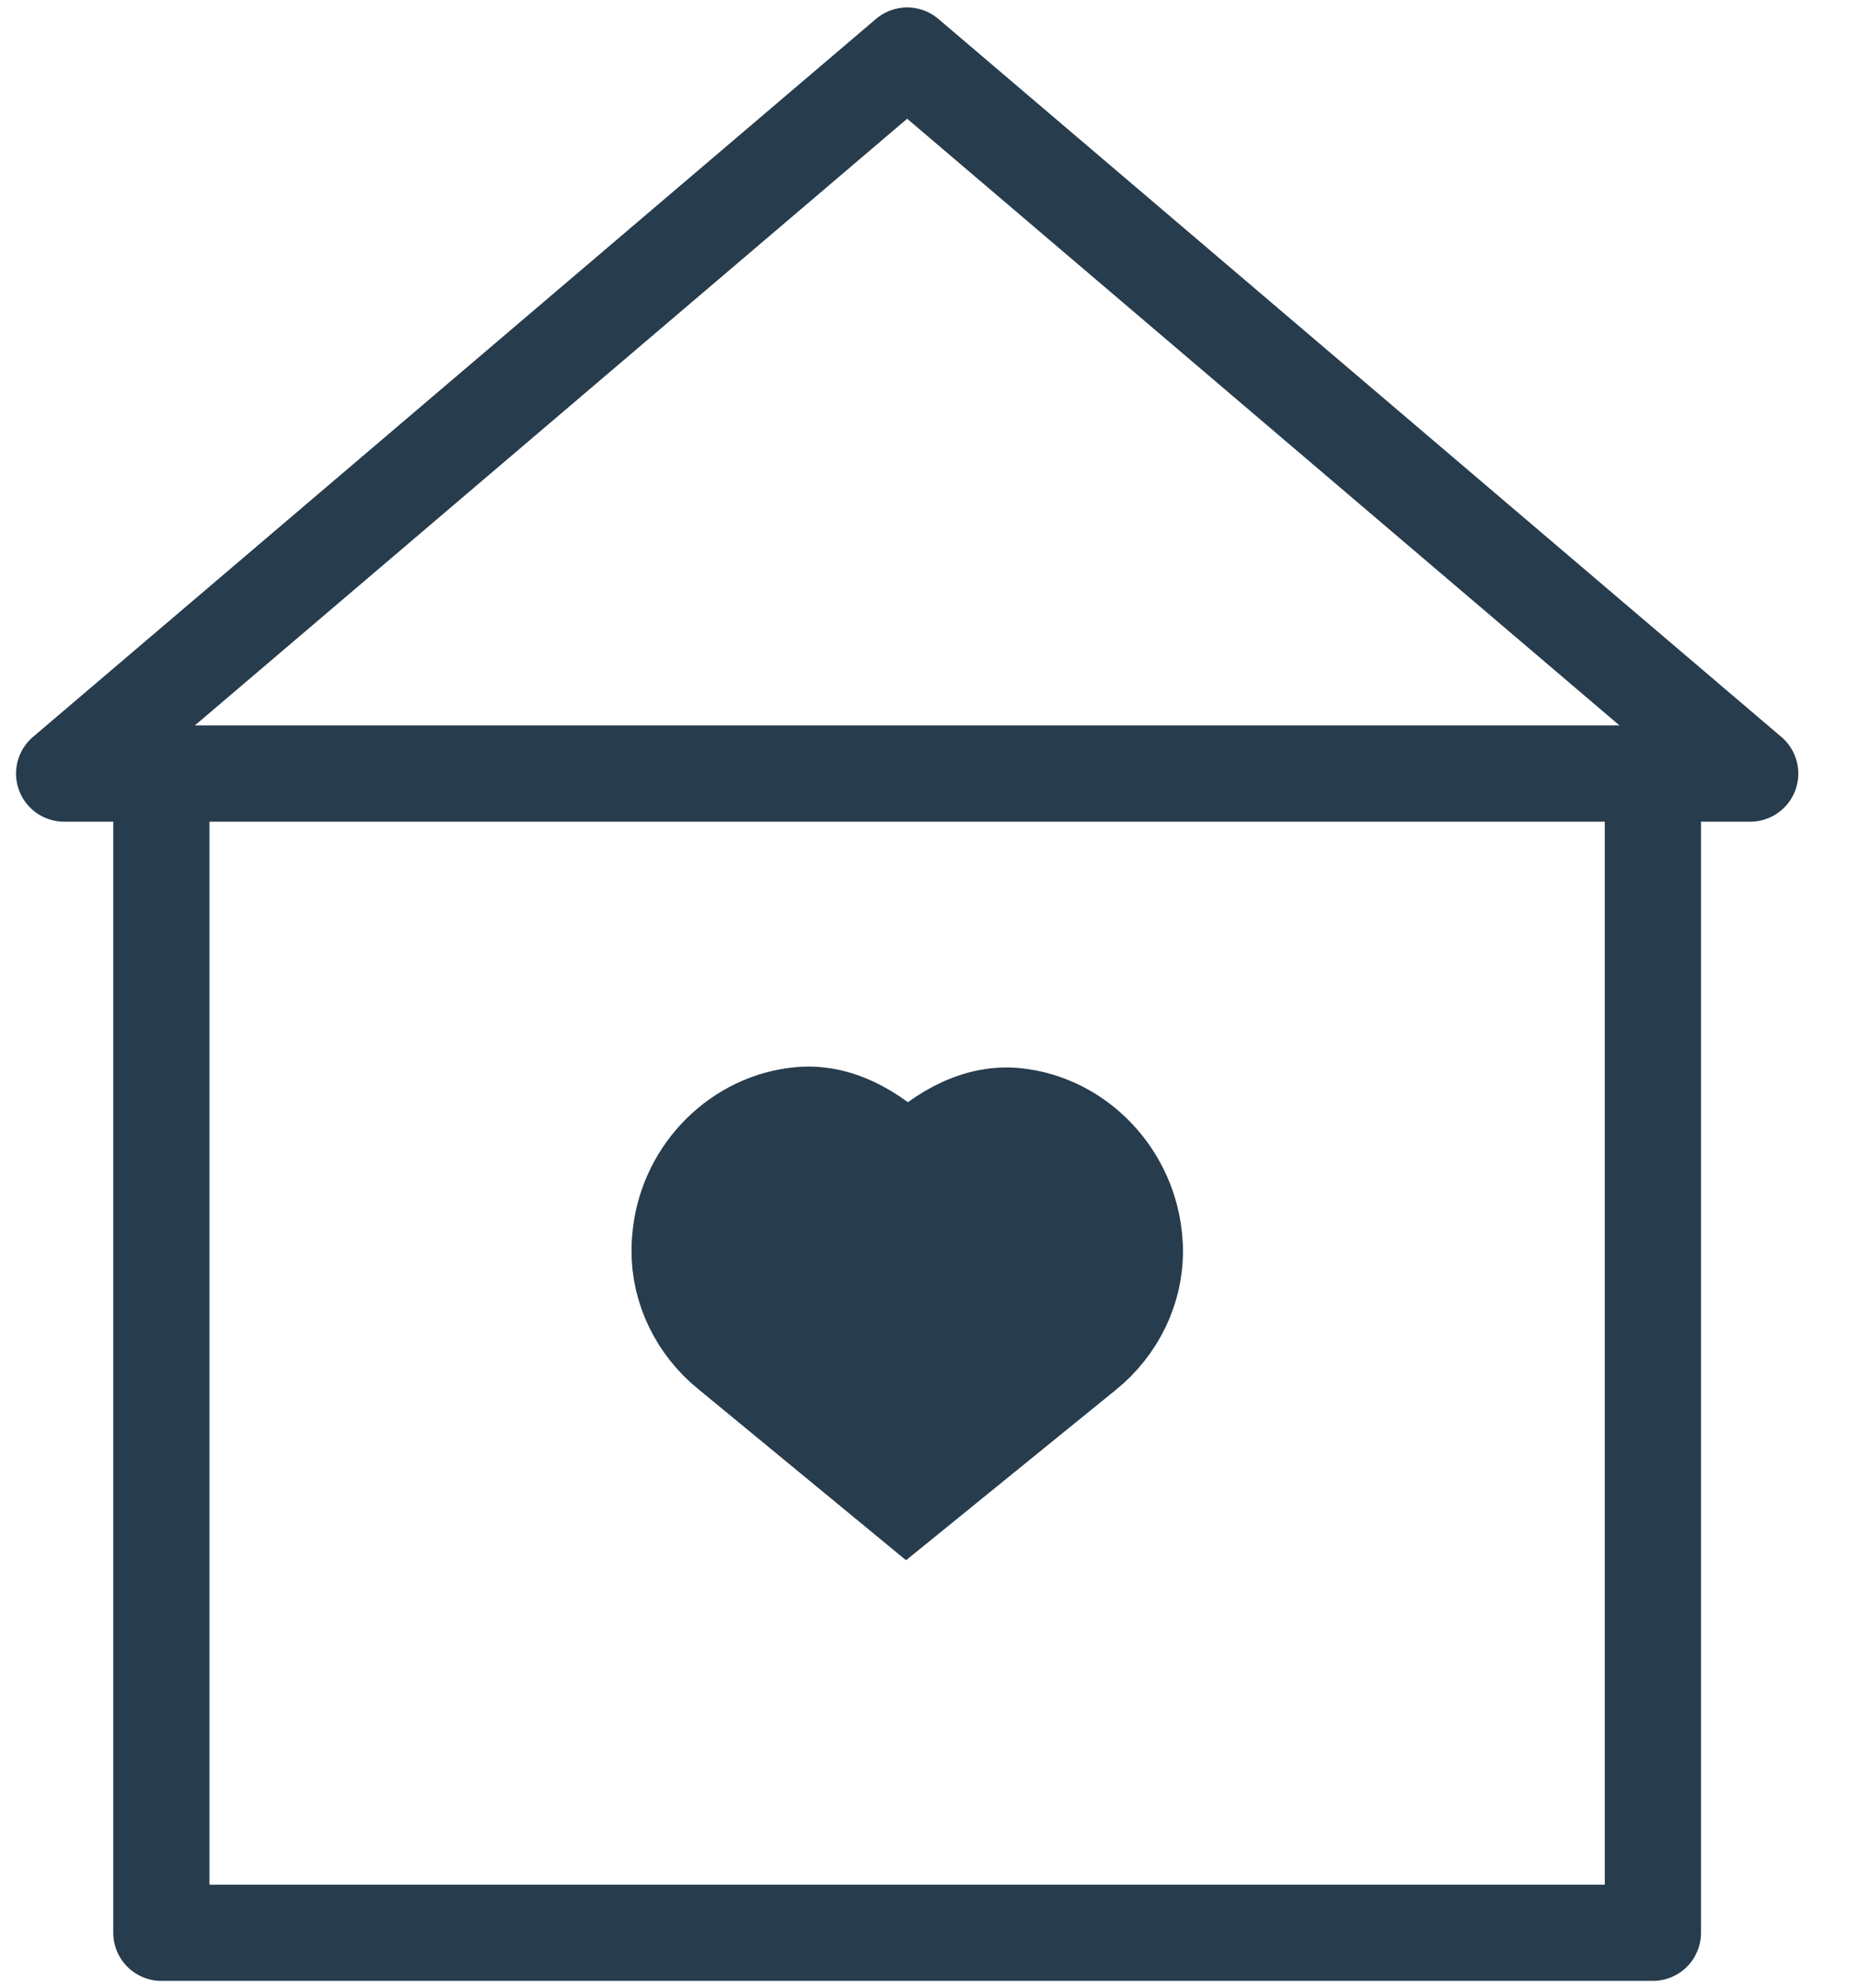 <svg width="29" height="31" viewBox="0 0 29 31" fill="none" xmlns="http://www.w3.org/2000/svg">
<path d="M2.516 12.061V30.134H25.771V12.061" stroke="#273C4D" stroke-width="1.5" stroke-linecap="round" stroke-linejoin="round"/>
<path d="M14.144 0.866L27.288 12.061H1L14.144 0.866Z" stroke="#273C4D" stroke-width="1.5" stroke-linecap="round" stroke-linejoin="round"/>
<path d="M17.694 19.498C17.694 19.456 17.694 19.412 17.689 19.371C17.62 18.345 16.825 17.5 15.834 17.4C15.174 17.334 14.571 17.742 14.151 18.182C13.733 17.737 13.133 17.324 12.473 17.385C11.517 17.473 10.732 18.252 10.613 19.232C10.603 19.32 10.596 19.405 10.596 19.491C10.591 20.106 10.883 20.685 11.351 21.068L14.13 23.357L16.93 21.083C17.402 20.7 17.699 20.118 17.694 19.498Z" fill="#273C4D" stroke="#273C4D" stroke-width="1.5" stroke-miterlimit="10"/>
</svg>
